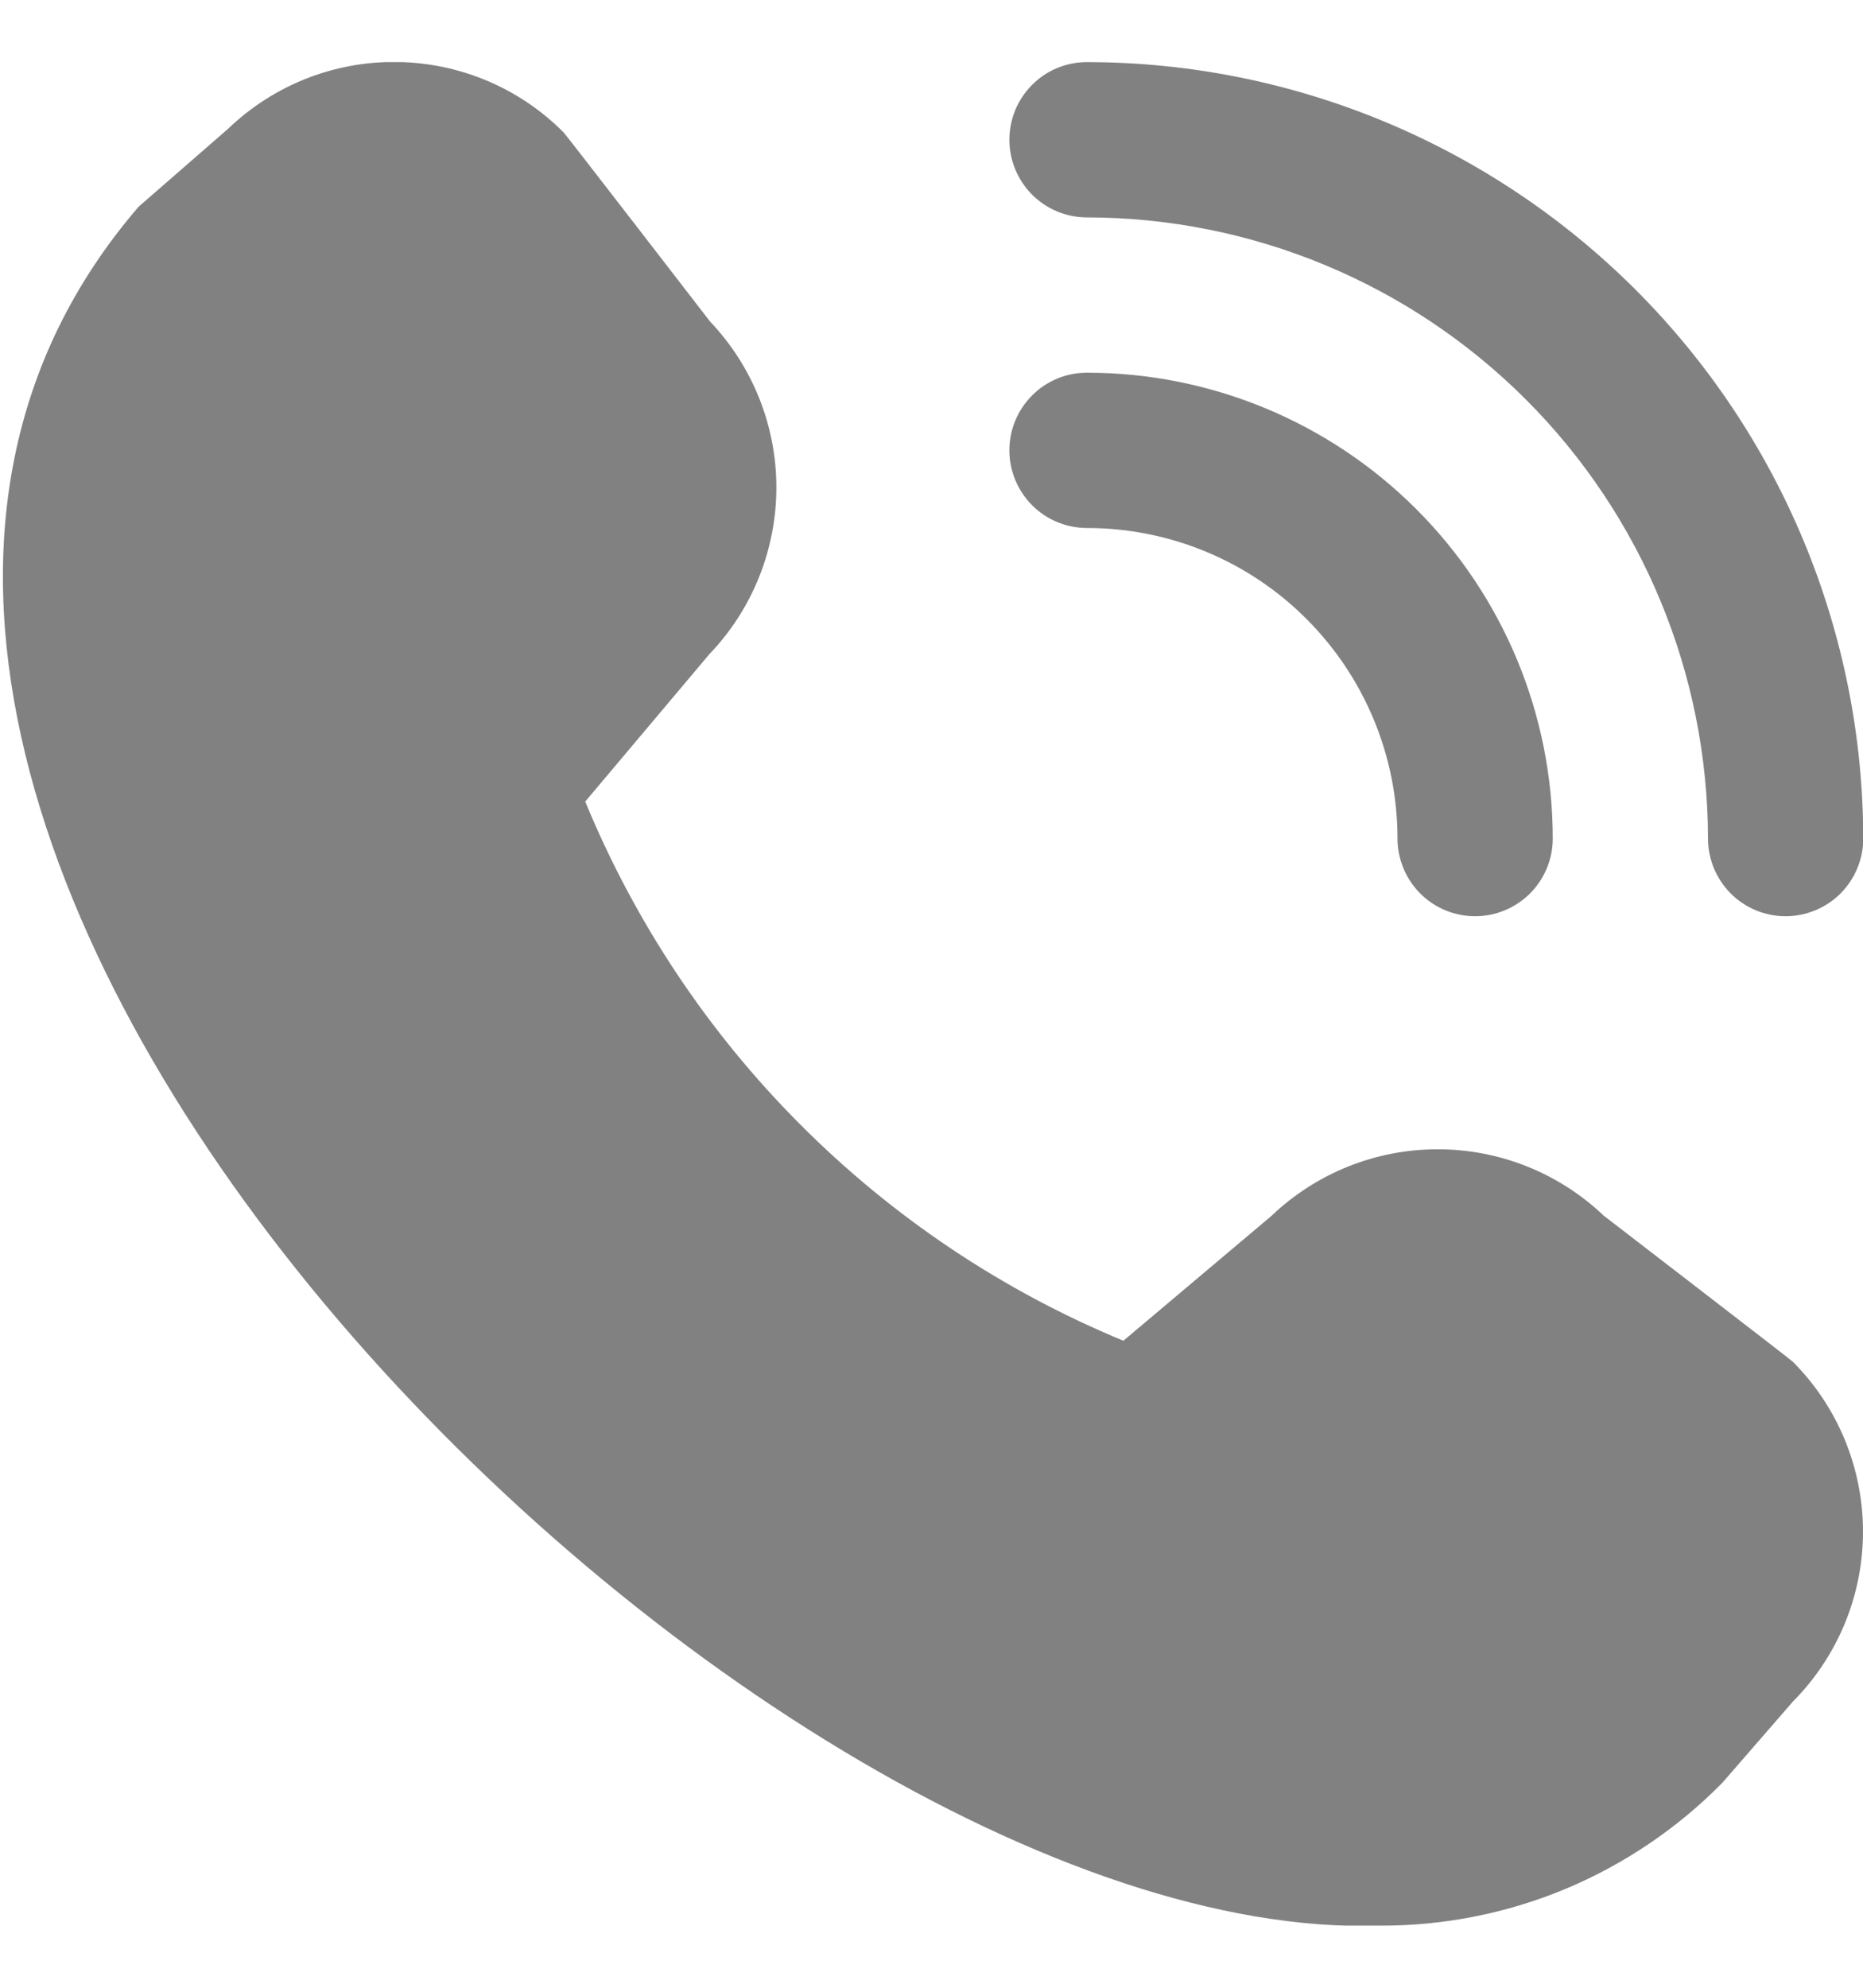 <svg width="15" height="16" viewBox="0 0 15 16" fill="none" xmlns="http://www.w3.org/2000/svg">
<g clip-path="url(#clip0_765_13780)">
<path d="M14.377 7.375C14.211 7.375 14.052 7.309 13.935 7.192C13.818 7.074 13.752 6.915 13.752 6.75C13.75 5.424 13.223 4.153 12.286 3.216C11.348 2.278 10.077 1.751 8.752 1.75C8.586 1.75 8.427 1.684 8.31 1.567C8.193 1.449 8.127 1.29 8.127 1.125C8.127 0.959 8.193 0.8 8.31 0.683C8.427 0.565 8.586 0.5 8.752 0.5C10.409 0.501 11.997 1.161 13.169 2.332C14.341 3.504 15 5.093 15.002 6.75C15.002 6.915 14.936 7.074 14.819 7.192C14.701 7.309 14.542 7.375 14.377 7.375ZM12.502 6.75C12.502 5.755 12.107 4.801 11.403 4.098C10.7 3.395 9.746 3 8.752 3C8.586 3 8.427 3.065 8.31 3.183C8.193 3.3 8.127 3.459 8.127 3.625C8.127 3.79 8.193 3.949 8.31 4.067C8.427 4.184 8.586 4.25 8.752 4.25C9.415 4.25 10.051 4.513 10.519 4.982C10.988 5.451 11.252 6.087 11.252 6.75C11.252 6.915 11.318 7.074 11.435 7.192C11.552 7.309 11.711 7.375 11.877 7.375C12.042 7.375 12.201 7.309 12.319 7.192C12.436 7.074 12.502 6.915 12.502 6.75ZM13.866 14.352L14.435 13.697C14.797 13.333 15 12.841 15 12.329C15 11.816 14.797 11.324 14.435 10.961C14.415 10.941 12.912 9.785 12.912 9.785C12.551 9.441 12.071 9.25 11.573 9.251C11.075 9.251 10.596 9.444 10.236 9.788L9.045 10.792C8.072 10.39 7.189 9.799 6.446 9.054C5.702 8.31 5.113 7.425 4.712 6.452L5.712 5.265C6.057 4.905 6.25 4.426 6.251 3.927C6.252 3.429 6.06 2.949 5.717 2.588C5.717 2.588 4.559 1.087 4.539 1.067C4.183 0.708 3.699 0.504 3.193 0.499C2.687 0.493 2.2 0.687 1.835 1.038L1.117 1.663C-3.13 6.59 6.014 15.663 11.103 15.5C11.617 15.503 12.126 15.403 12.601 15.206C13.075 15.008 13.505 14.718 13.866 14.352Z" fill="#818181"/>
</g>
<defs>
<clipPath id="clip0_765_13780">
<rect width="15" height="15" fill="white" transform="translate(0 0.5)"/>
</clipPath>
</defs>
</svg>
